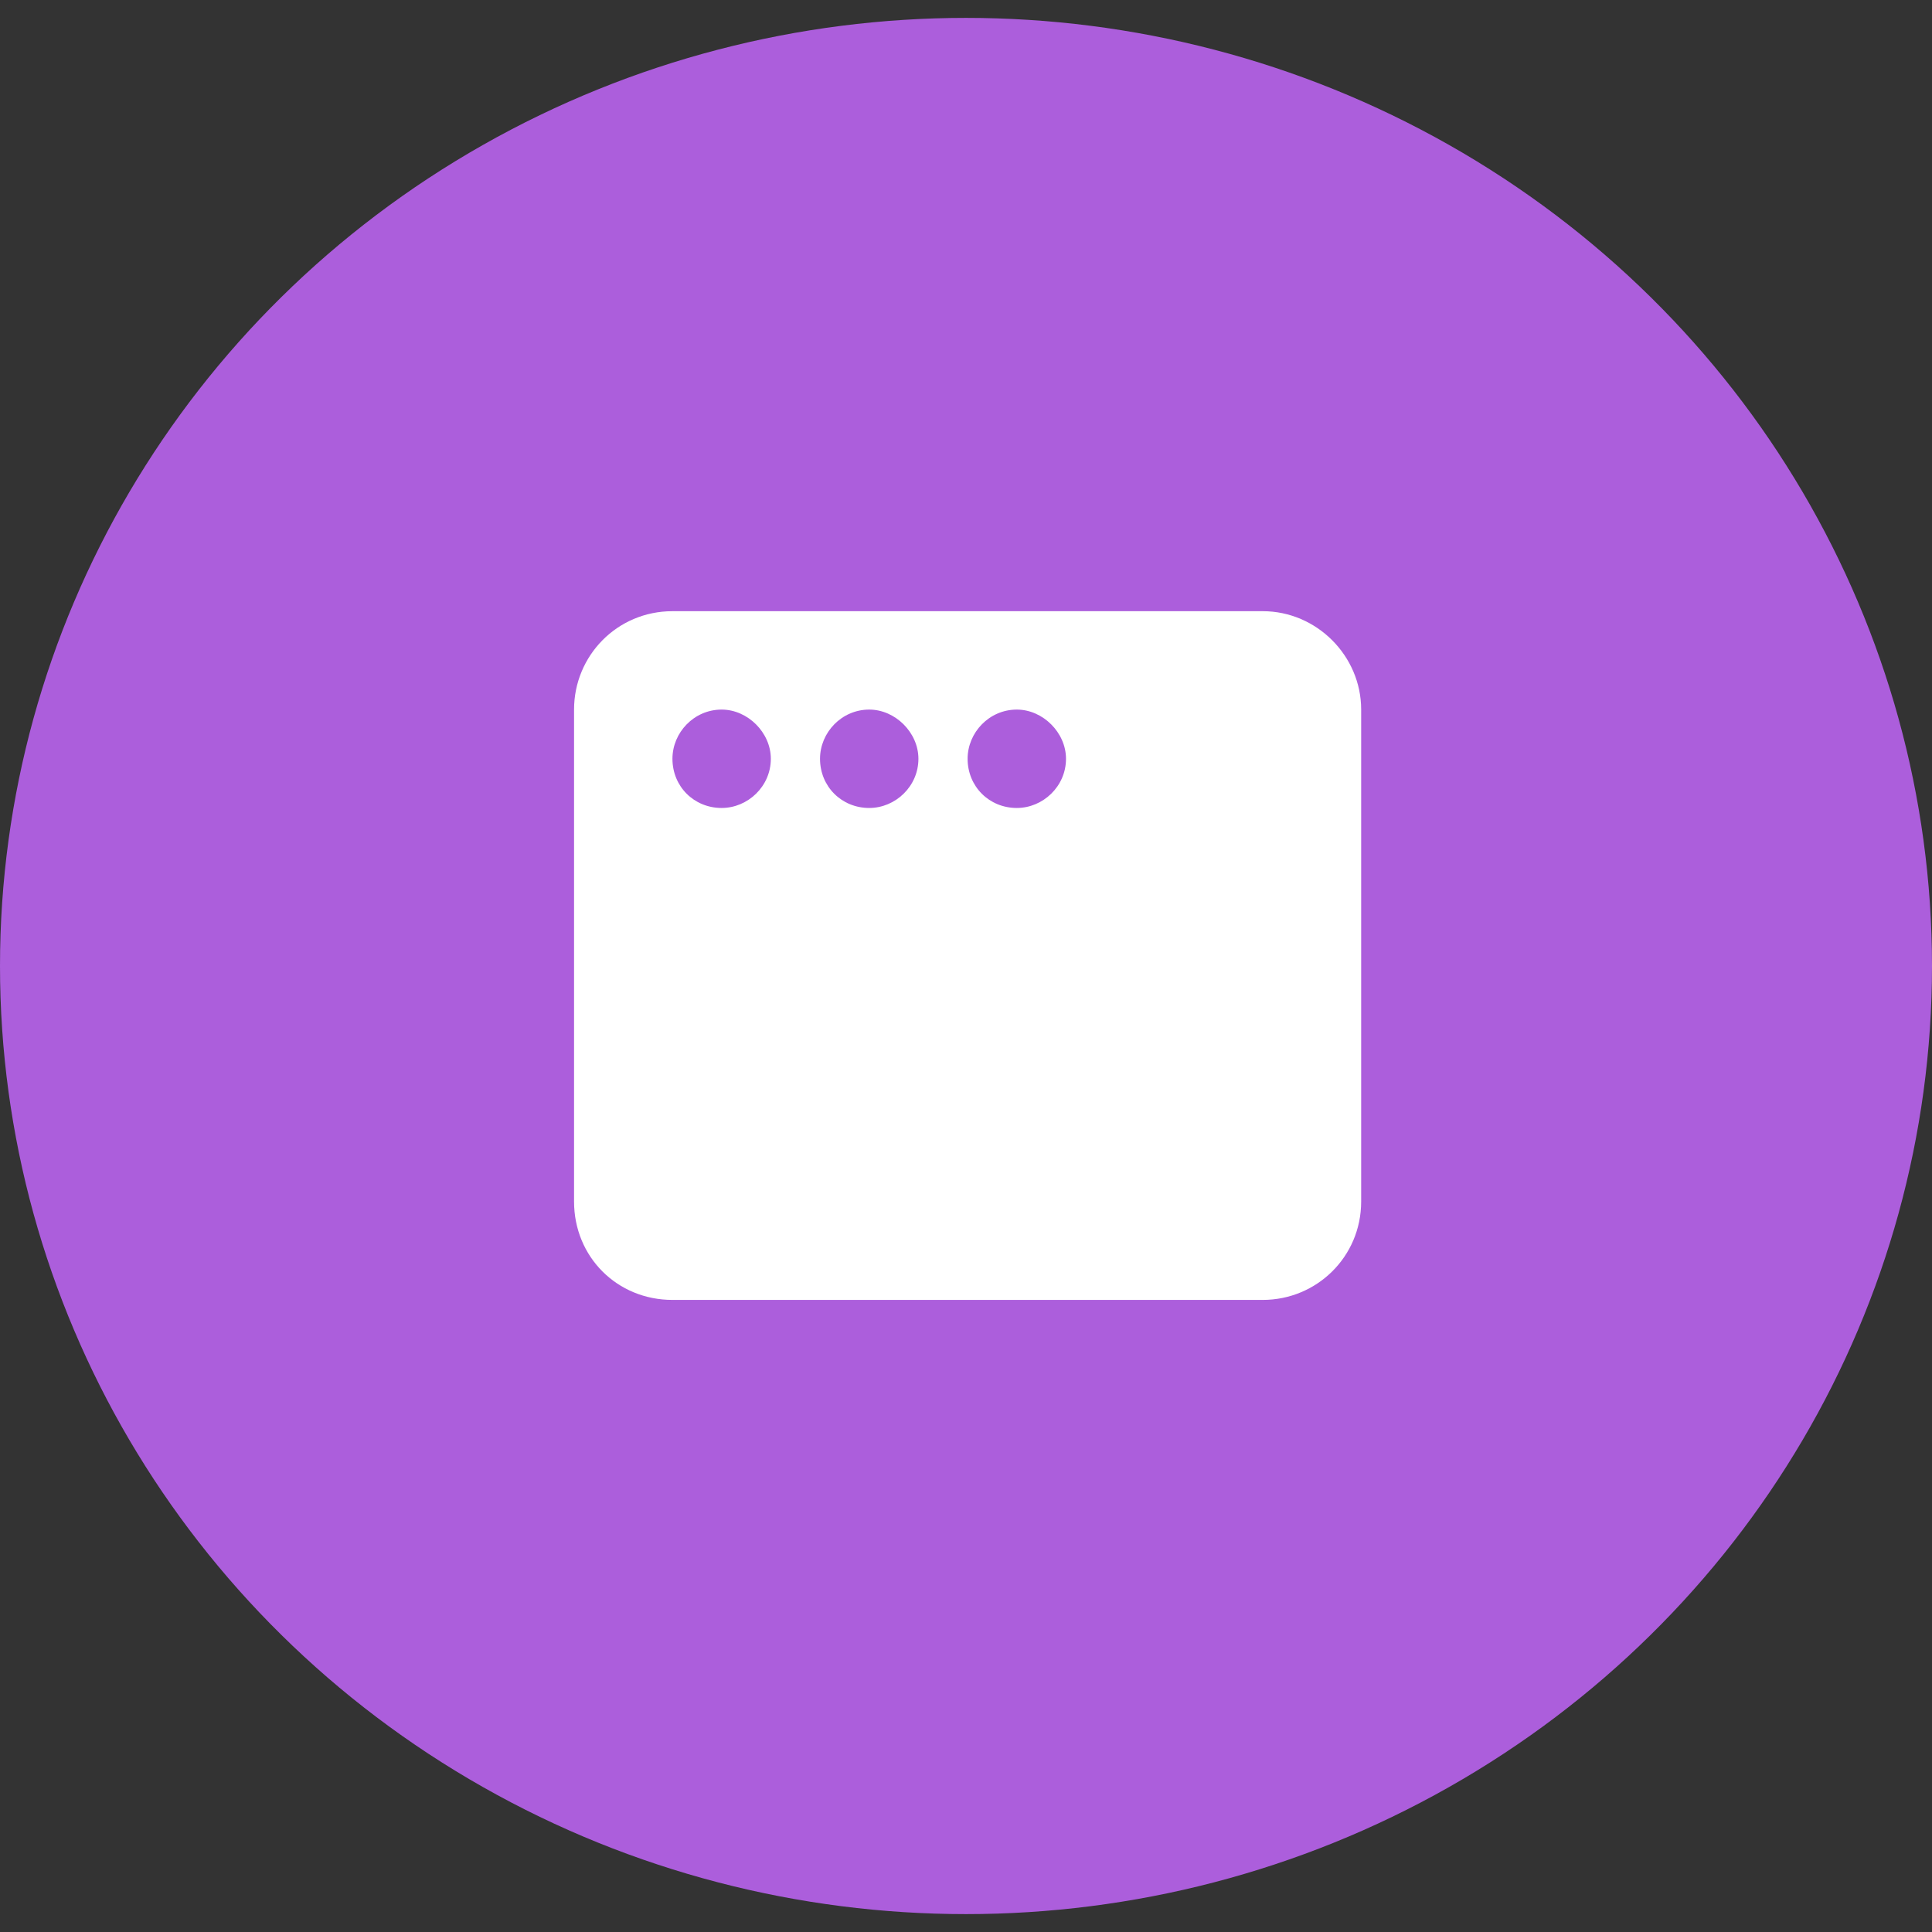 <?xml version="1.0" encoding="UTF-8"?>
<svg xmlns="http://www.w3.org/2000/svg" width="54" height="54" viewBox="0 0 54 54" fill="none">
  <rect x="0" y="0" width="54" height="54" fill="#333333" stroke="none"/>
  <ellipse cx="27" cy="27" rx="27" ry="26.5" fill="#AC5EDC"></ellipse>
  <path d="M38.045 33.583C38.045 35.13 36.799 36.333 35.295 36.333H18.795C17.248 36.333 16.045 35.13 16.045 33.583V19.833C16.045 18.329 17.248 17.083 18.795 17.083H35.295C36.799 17.083 38.045 18.329 38.045 19.833V33.583ZM20.17 22.583C20.9 22.583 21.545 21.981 21.545 21.208C21.545 20.477 20.9 19.833 20.17 19.833C19.396 19.833 18.795 20.477 18.795 21.208C18.795 21.981 19.396 22.583 20.17 22.583ZM24.295 19.833C23.521 19.833 22.92 20.477 22.92 21.208C22.92 21.981 23.521 22.583 24.295 22.583C25.025 22.583 25.67 21.981 25.67 21.208C25.67 20.477 25.025 19.833 24.295 19.833ZM28.42 22.583C29.15 22.583 29.795 21.981 29.795 21.208C29.795 20.477 29.15 19.833 28.42 19.833C27.646 19.833 27.045 20.477 27.045 21.208C27.045 21.981 27.646 22.583 28.42 22.583Z" fill="white"></path>
</svg>
